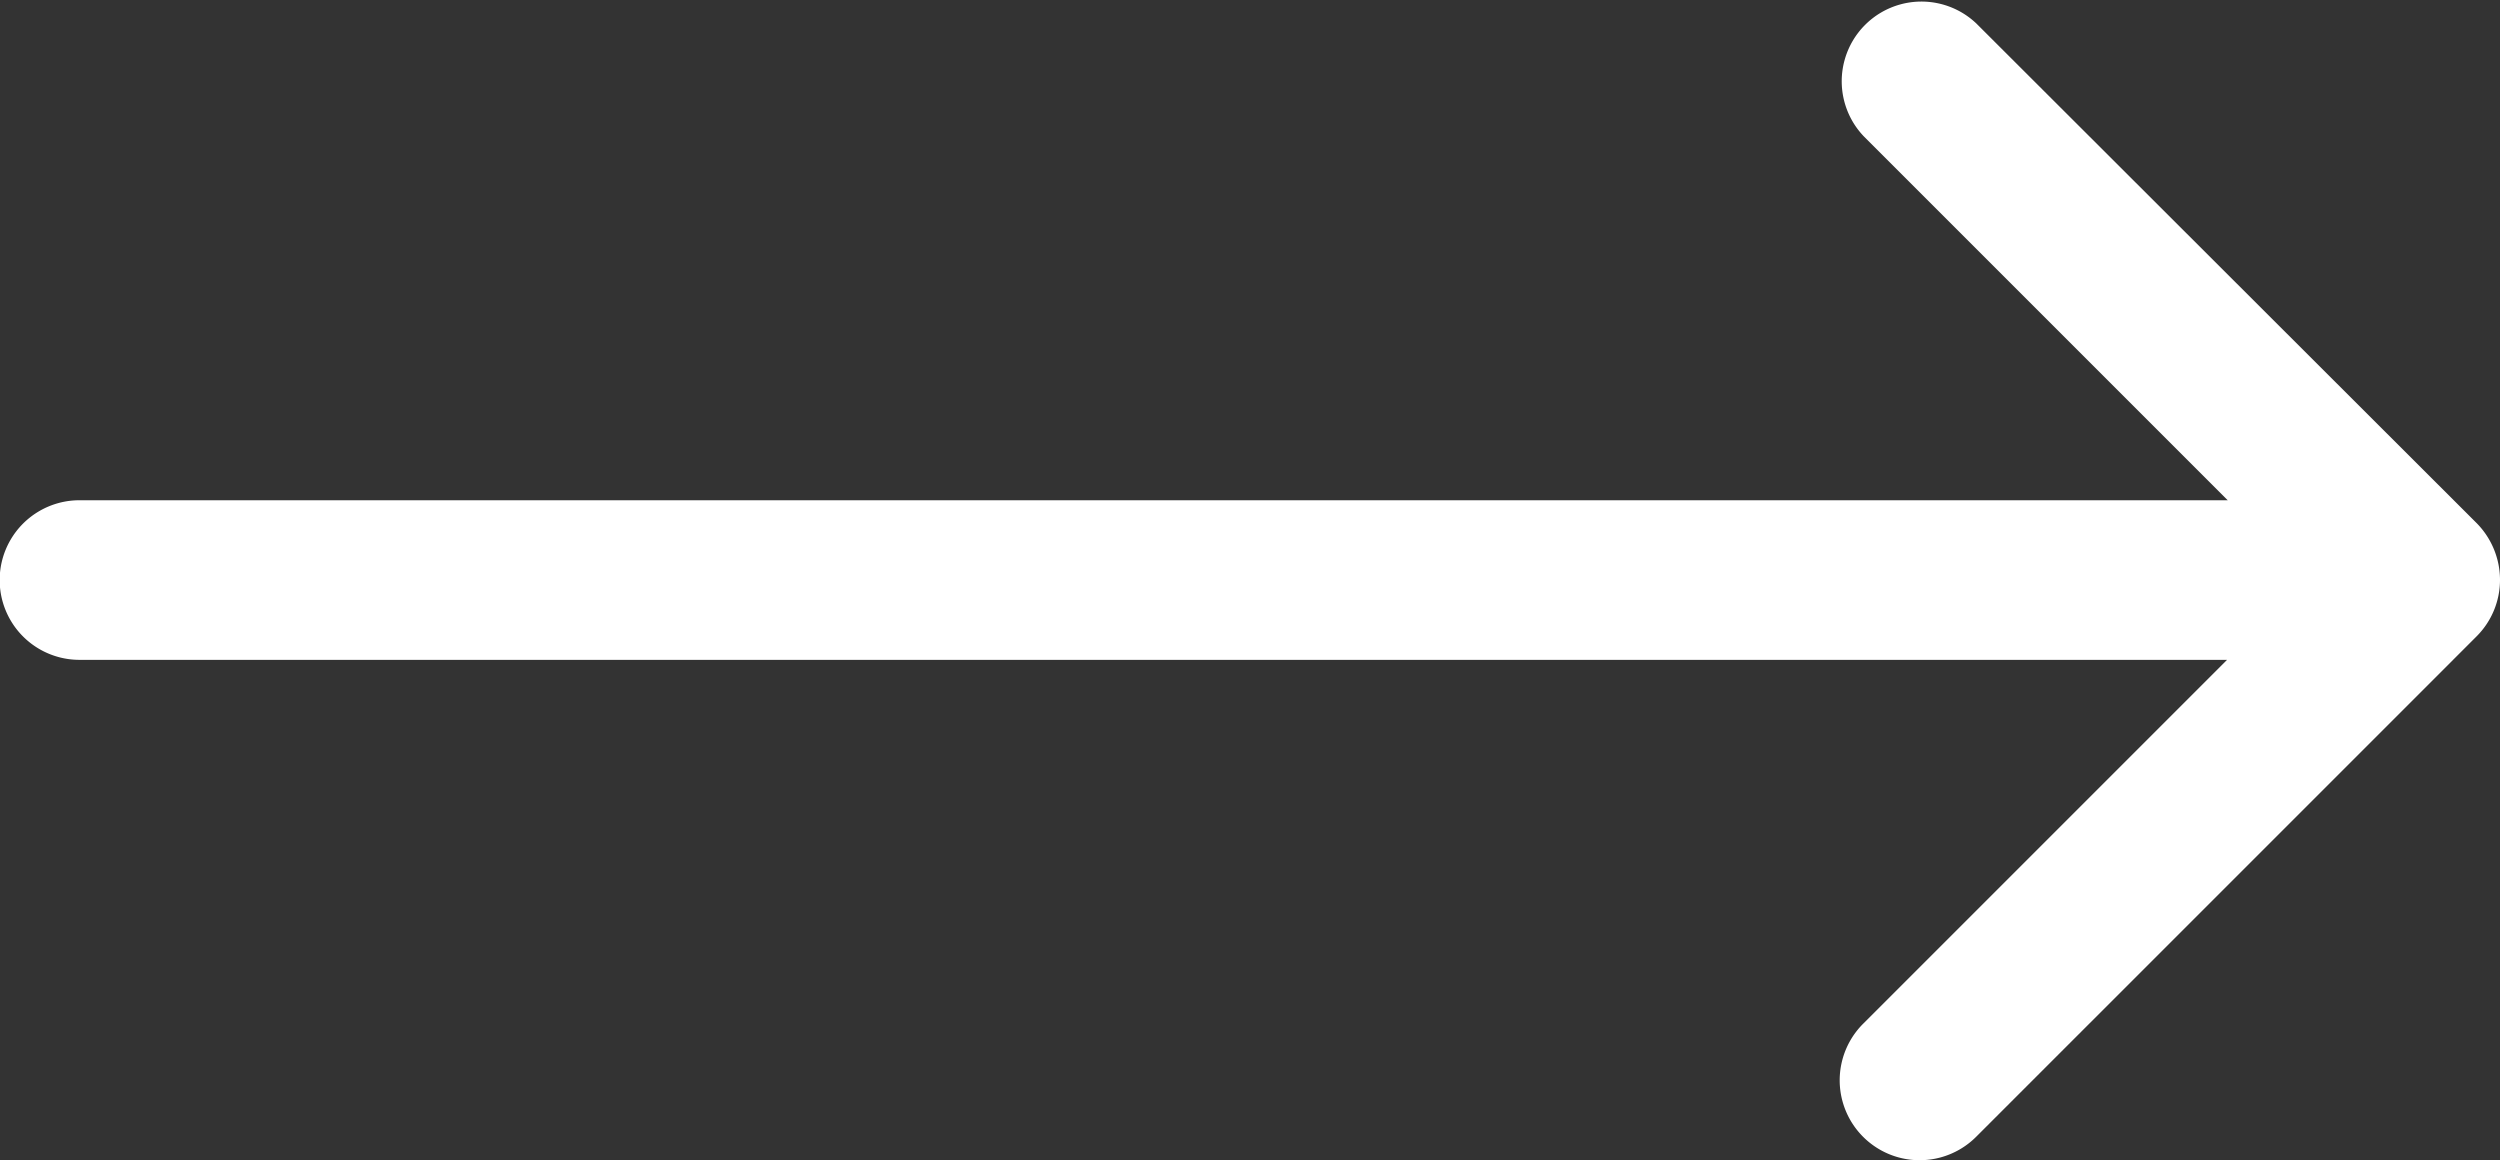 <svg xmlns="http://www.w3.org/2000/svg" width="30.17" height="14" viewBox="0 0 30.17 14">
  <rect x="0" y="0" width="30.17" height="14" fill="#333333" stroke="none"/>
  <path id="Path_9" data-name="Path 9" d="M23.85,155.833a.962.962,0,0,0-1.36,1.36l4.394,4.394H.959a.963.963,0,0,0,0,1.926H26.876l-4.394,4.394a.964.964,0,0,0,1.368,1.36l6.037-6.037a.963.963,0,0,0,.283-.684.977.977,0,0,0-.283-.684Z" transform="translate(0 -155.55)" fill="#fff"/>
</svg>
